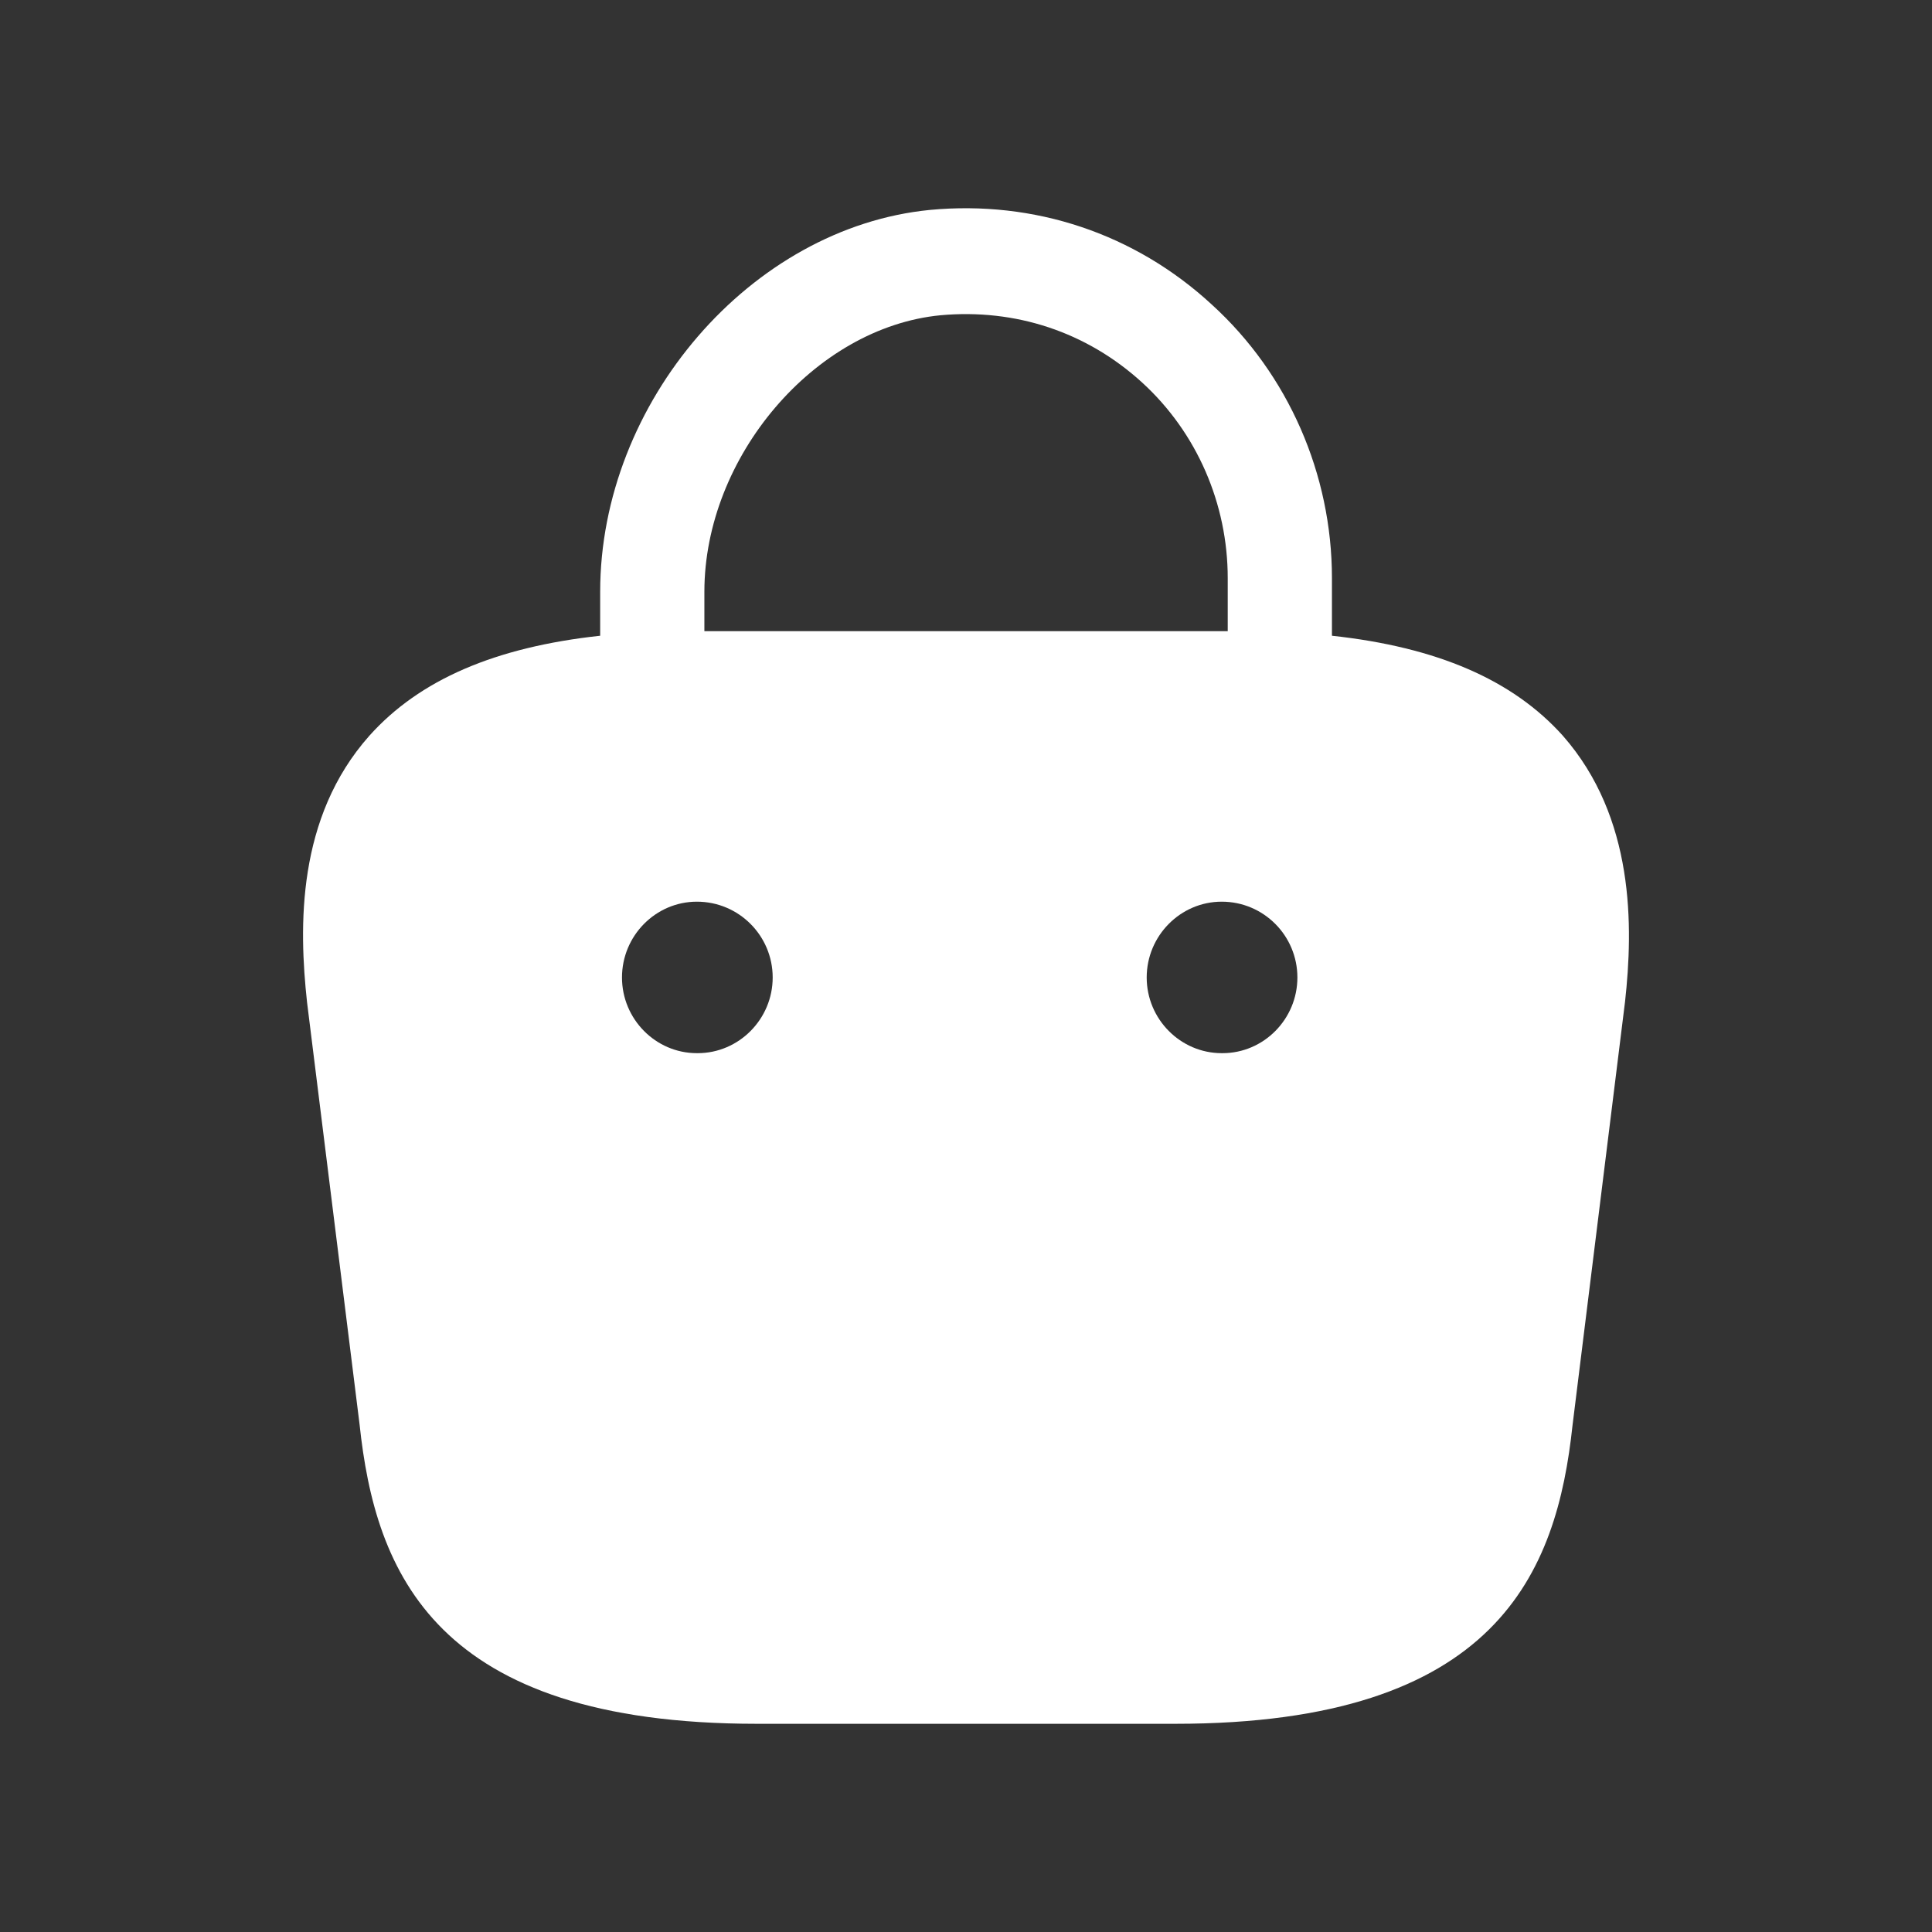 <svg width="17" height="17" viewBox="0 0 17 17" fill="none" xmlns="http://www.w3.org/2000/svg">
<rect x="0" y="0" width="17" height="17" fill="#333333" stroke="none"/>
<path d="M13.752 6.474C13.31 5.981 12.643 5.694 11.72 5.594V5.087C11.72 4.174 11.337 3.294 10.664 2.681C9.985 2.054 9.101 1.761 8.184 1.847C6.607 2.001 5.281 3.541 5.281 5.207V5.594C4.358 5.694 3.691 5.981 3.25 6.474C2.61 7.194 2.629 8.154 2.702 8.821L3.164 12.534C3.302 13.834 3.823 15.168 6.66 15.168H10.341C13.178 15.168 13.699 13.834 13.837 12.541L14.299 8.814C14.372 8.154 14.385 7.194 13.752 6.474ZM8.276 2.774C8.936 2.714 9.563 2.921 10.051 3.367C10.532 3.807 10.803 4.434 10.803 5.087V5.554H6.198V5.207C6.198 4.021 7.168 2.881 8.276 2.774ZM6.139 9.267H6.132C5.769 9.267 5.473 8.967 5.473 8.601C5.473 8.234 5.769 7.934 6.132 7.934C6.502 7.934 6.799 8.234 6.799 8.601C6.799 8.967 6.502 9.267 6.139 9.267ZM10.757 9.267H10.75C10.387 9.267 10.09 8.967 10.09 8.601C10.09 8.234 10.387 7.934 10.75 7.934C11.12 7.934 11.416 8.234 11.416 8.601C11.416 8.967 11.12 9.267 10.757 9.267Z" fill="white"/>
</svg>

